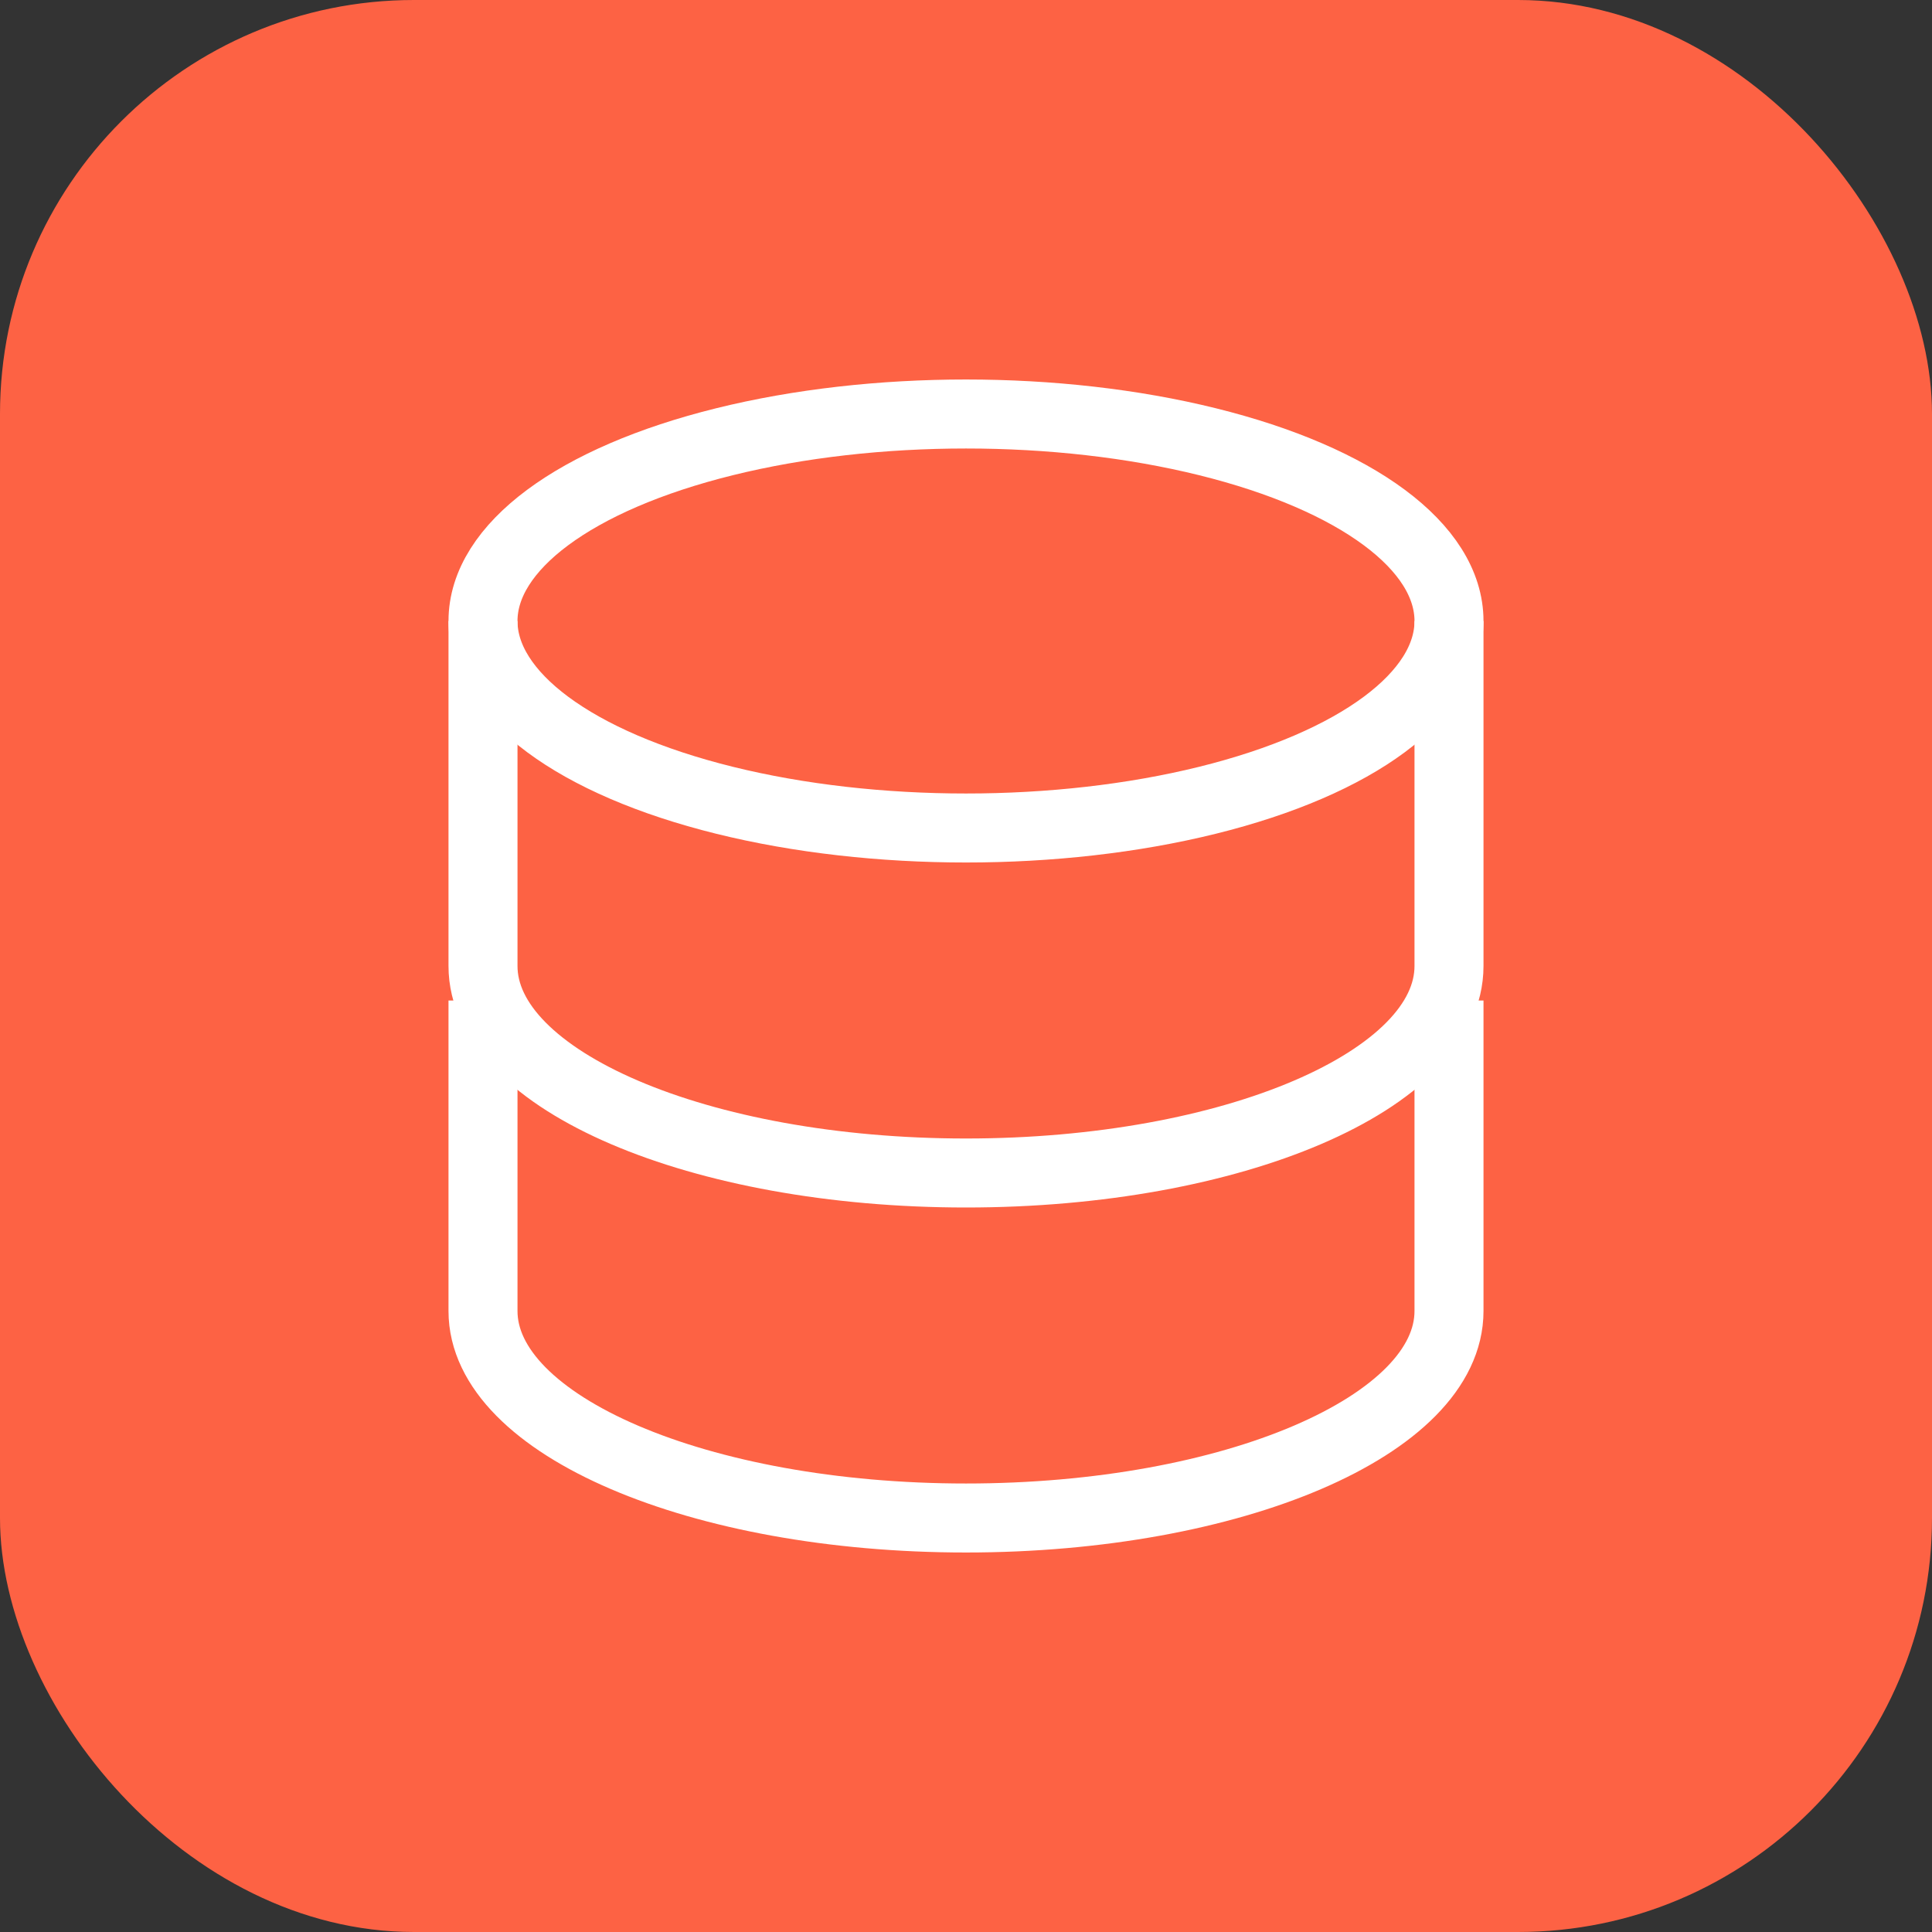 <?xml version="1.0" encoding="UTF-8"?> <svg xmlns="http://www.w3.org/2000/svg" width="28" height="28" viewBox="0 0 28 28" fill="none"><rect x="0" y="0" width="28" height="28" fill="#333333" stroke="none"/> <rect width="28" height="28" rx="6" fill="#FD6244"></rect> <ellipse cx="14" cy="9" rx="7" ry="3" stroke="white"></ellipse> <path d="M7 15C7 15 7 17.343 7 19C7 20.657 10.134 22 14 22C17.866 22 21 20.657 21 19C21 18.173 21 15 21 15" stroke="white" stroke-linecap="square"></path> <path d="M7 9C7 9 7 12.343 7 14C7 15.657 10.134 17 14 17C17.866 17 21 15.657 21 14C21 13.173 21 9 21 9" stroke="white"></path> </svg> 